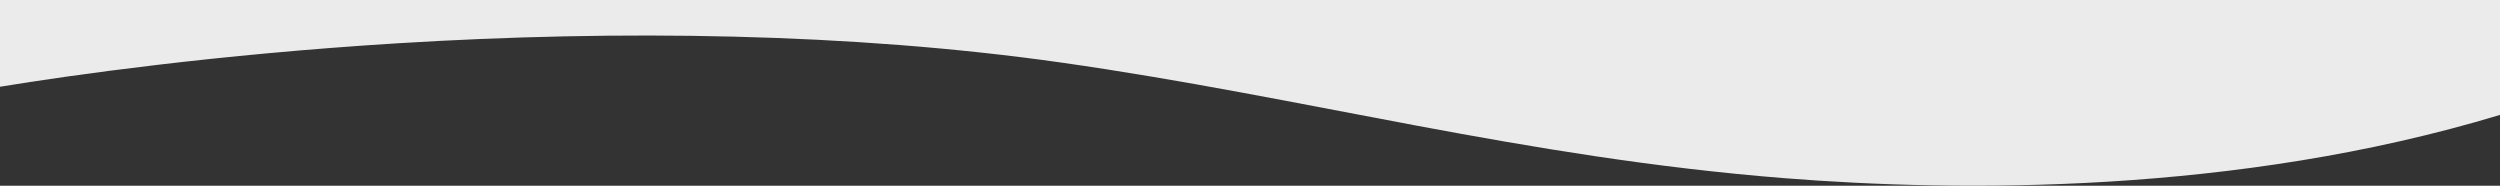 <svg xmlns="http://www.w3.org/2000/svg" width="1929" height="143.289" viewBox="0 0 1929 143.289">
  <rect x="0" y="0" width="1929" height="143.289" fill="#333333" stroke="none"/>
  <path id="wave-bottom-2" d="M818.833,48.271c189.59,26.949,355.835,73.149,558.094,89.215C1511.036,148.138,1725.217,150.262,1929,88.66V0H0V66.932c55.285-9.022,166.079-24.8,306.29-33.5,170.817-10.6,350.989-8.124,512.543,14.841" transform="translate(0 0)" fill="rgba(255,255,255,0.9)"/>
</svg>
